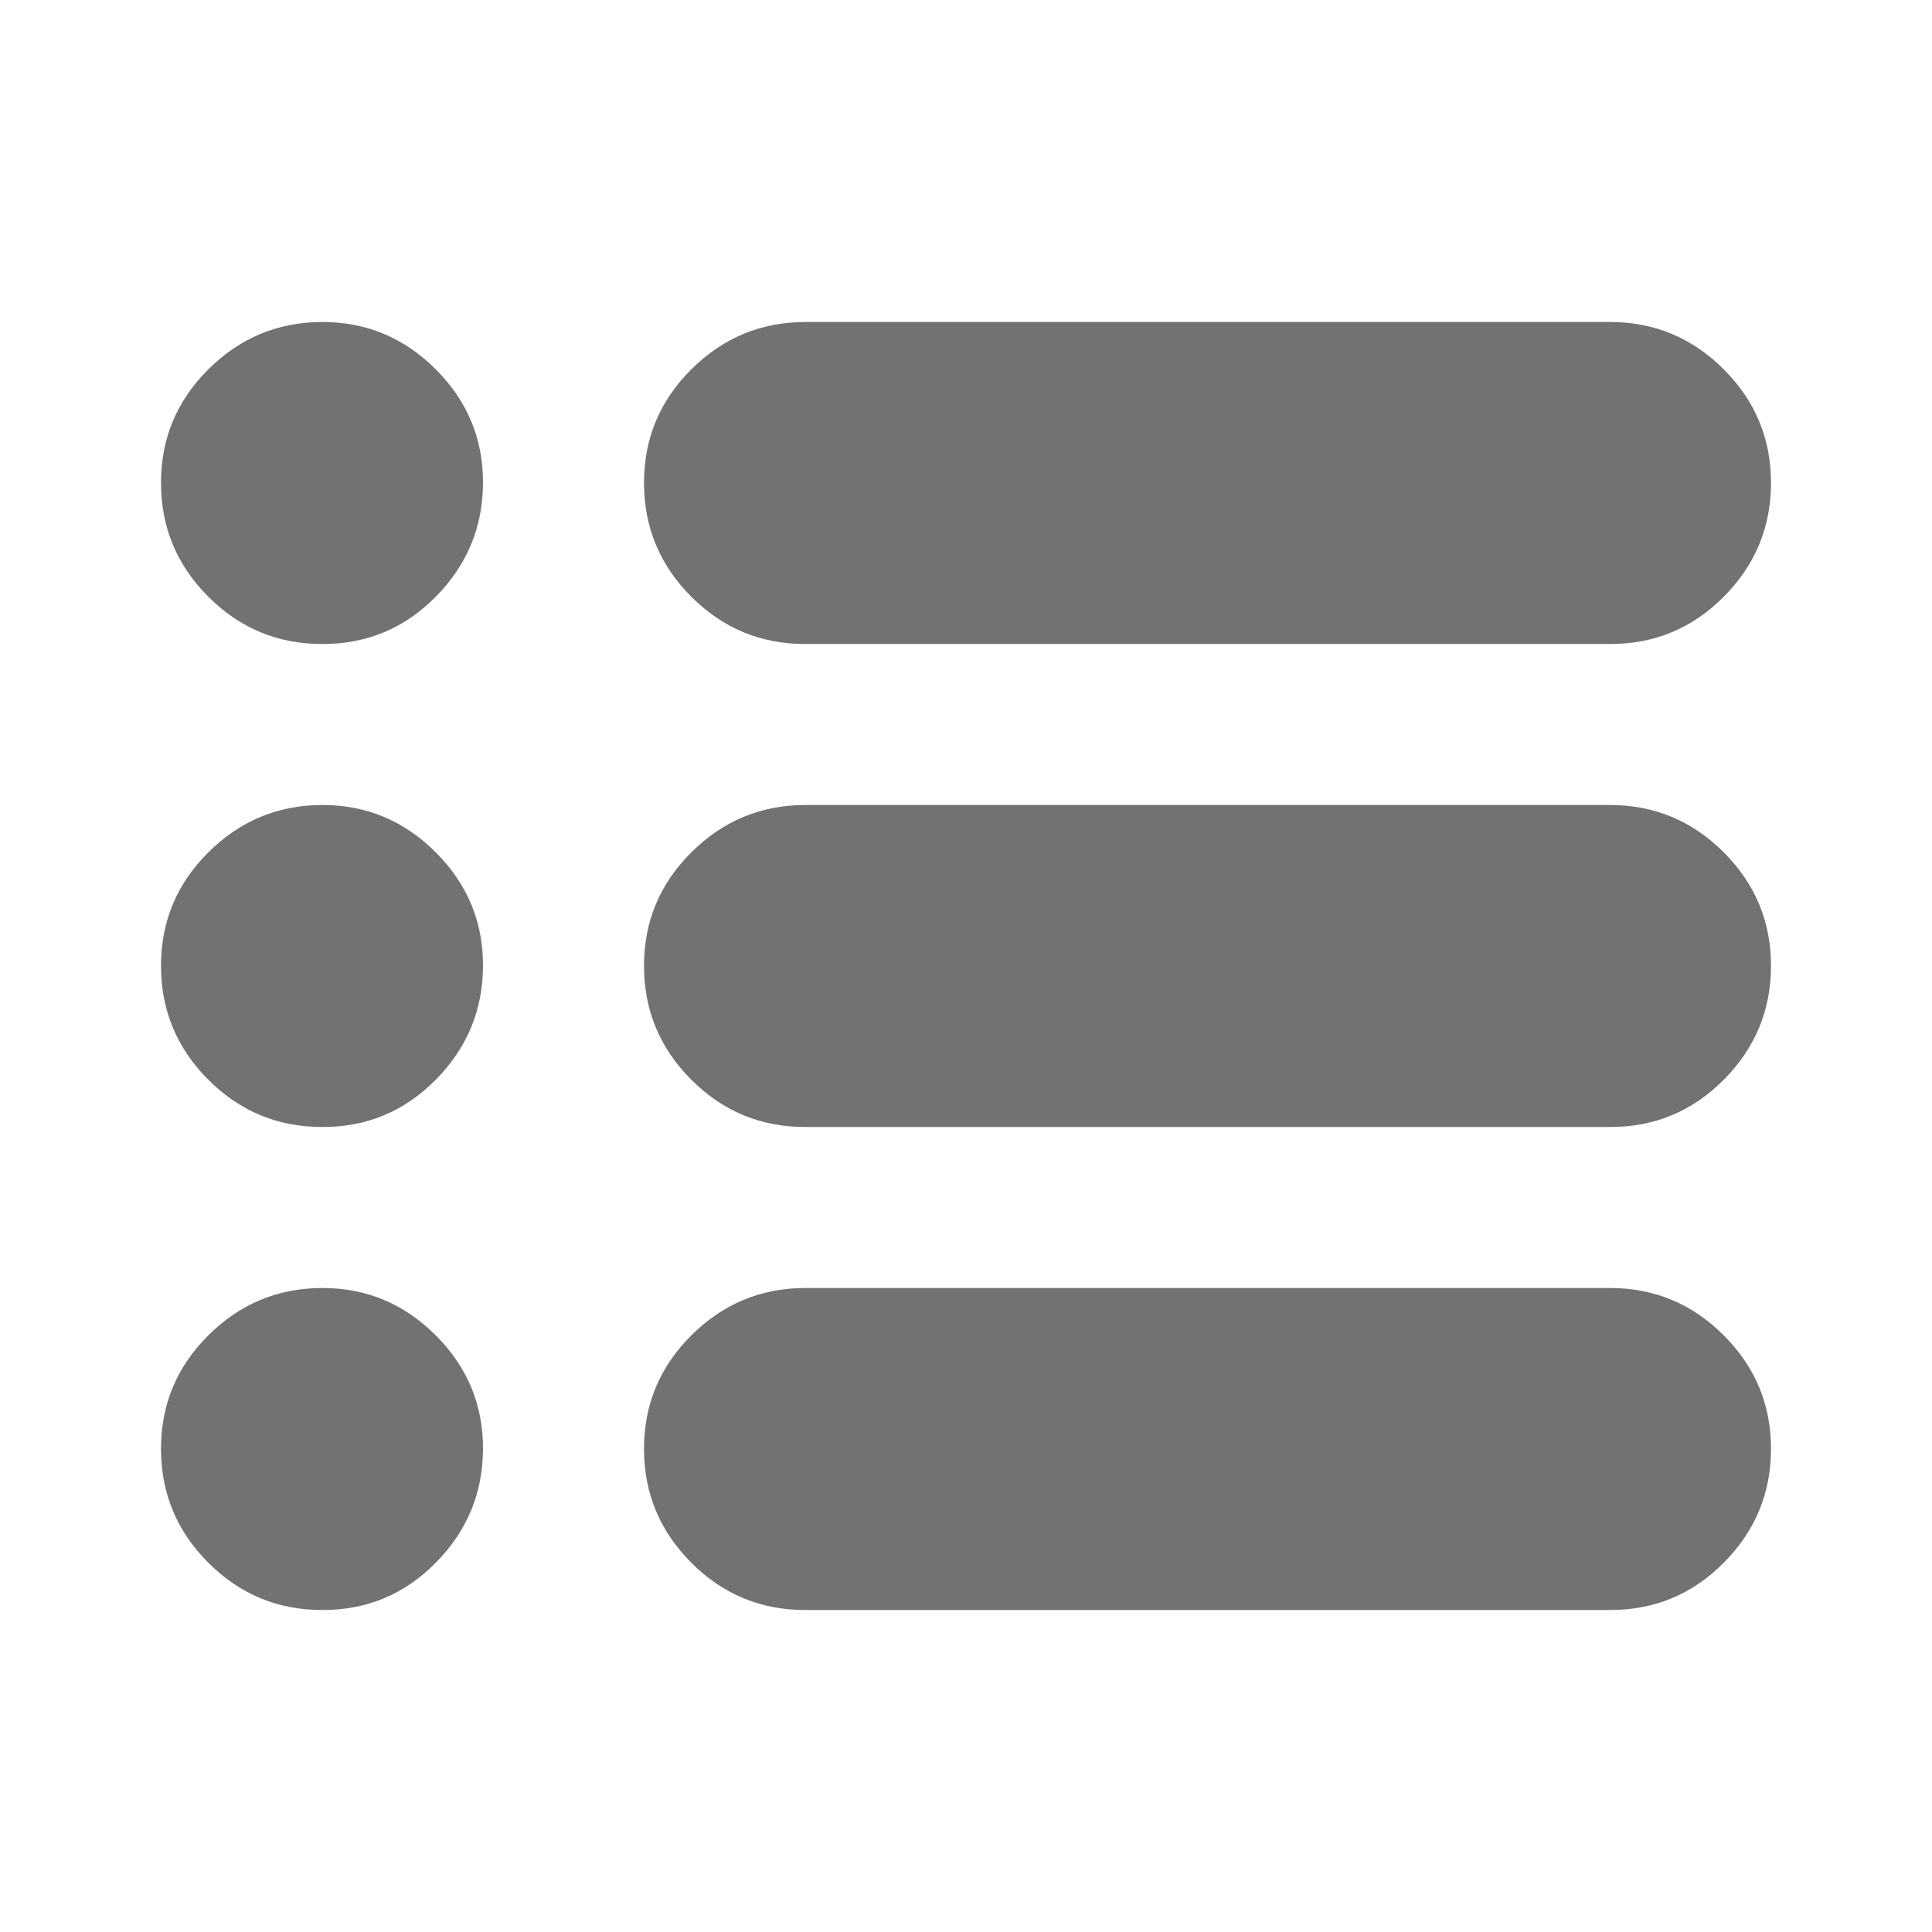 <svg xmlns="http://www.w3.org/2000/svg" width="32" height="32" viewBox="0 0 24 24"><path fill="#727272" d="M10 20q-.825 0-1.412-.587T8 18t.588-1.412T10 16h10q.825 0 1.413.588T22 18t-.587 1.413T20 20zm0-6q-.825 0-1.412-.587T8 12t.588-1.412T10 10h10q.825 0 1.413.588T22 12t-.587 1.413T20 14zm0-6q-.825 0-1.412-.587T8 6t.588-1.412T10 4h10q.825 0 1.413.588T22 6t-.587 1.413T20 8zM4 8q-.825 0-1.412-.587T2 6t.588-1.412T4 4t1.413.588T6 6t-.587 1.413T4 8m0 6q-.825 0-1.412-.587T2 12t.588-1.412T4 10t1.413.588T6 12t-.587 1.413T4 14m0 6q-.825 0-1.412-.587T2 18t.588-1.412T4 16t1.413.588T6 18t-.587 1.413T4 20"/></svg>
